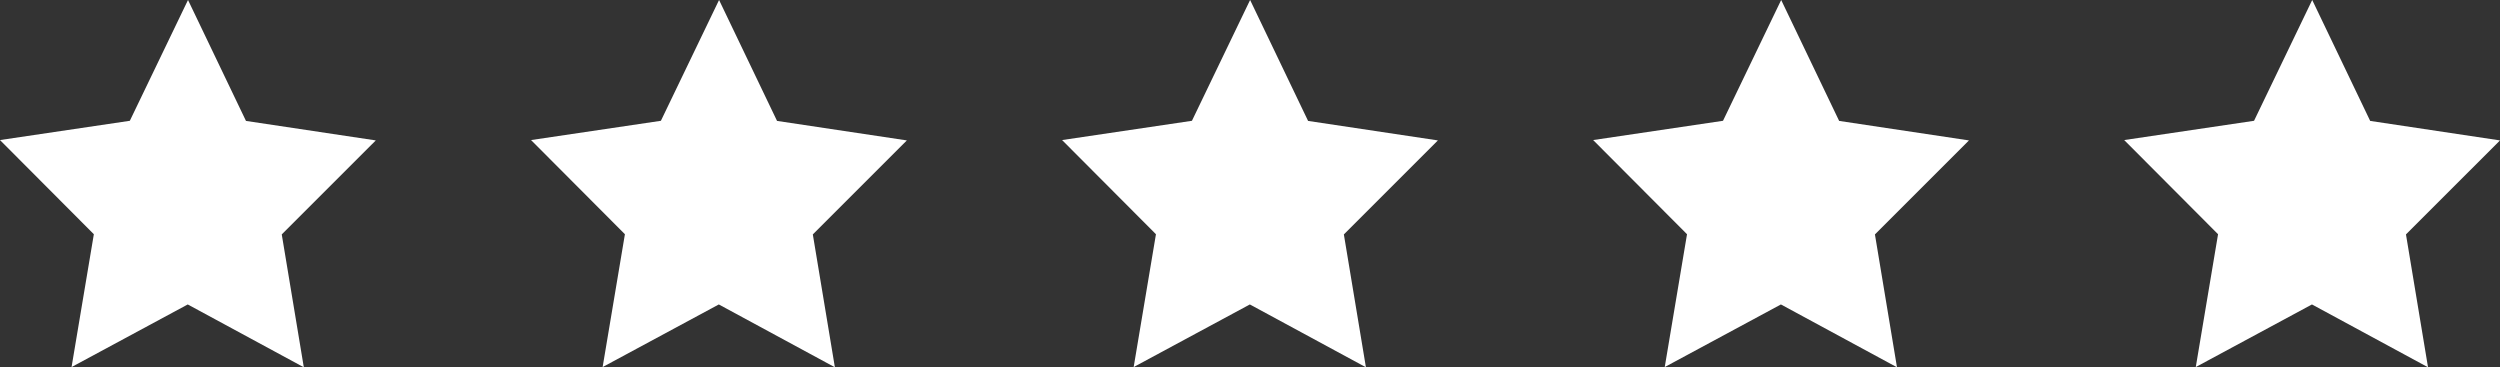 <svg id="Group_3484" data-name="Group 3484" xmlns="http://www.w3.org/2000/svg" width="190.753" height="28.024" viewBox="0 0 190.753 28.024">
  <rect x="0" y="0" width="190.753" height="28.024" fill="#333333" stroke="none"/>
  <path id="Path_18936" data-name="Path 18936" d="M858.436,191.268l9.905,1.488-7.175,7.172,1.683,10.138-8.856-4.794-8.865,4.777,1.7-10.135-7.162-7.185,9.908-1.47,4.439-9.218Z" transform="translate(-839.668 -182.042)" fill="#fff"/>
  <path id="Path_18937" data-name="Path 18937" d="M1322.684,191.268l9.905,1.488-7.175,7.172,1.683,10.138-8.856-4.794-8.865,4.777,1.7-10.135-7.162-7.185,9.908-1.47,4.438-9.218Z" transform="translate(-1263.395 -182.042)" fill="#fff"/>
  <path id="Path_18938" data-name="Path 18938" d="M1786.931,191.268l9.905,1.488-7.175,7.172,1.683,10.138-8.856-4.794-8.865,4.777,1.7-10.135-7.162-7.185,9.908-1.47,4.438-9.218Z" transform="translate(-1687.123 -182.042)" fill="#fff"/>
  <path id="Path_18939" data-name="Path 18939" d="M2251.179,191.268l9.905,1.488-7.175,7.172,1.683,10.138-8.856-4.794-8.865,4.777,1.7-10.135-7.162-7.185,9.908-1.47,4.438-9.218Z" transform="translate(-2110.85 -182.042)" fill="#fff"/>
  <path id="Path_18940" data-name="Path 18940" d="M2715.426,191.268l9.905,1.488-7.175,7.172,1.683,10.138-8.856-4.794-8.865,4.777,1.7-10.135-7.162-7.185,9.908-1.47,4.438-9.218Z" transform="translate(-2534.578 -182.042)" fill="#fff"/>
</svg>
